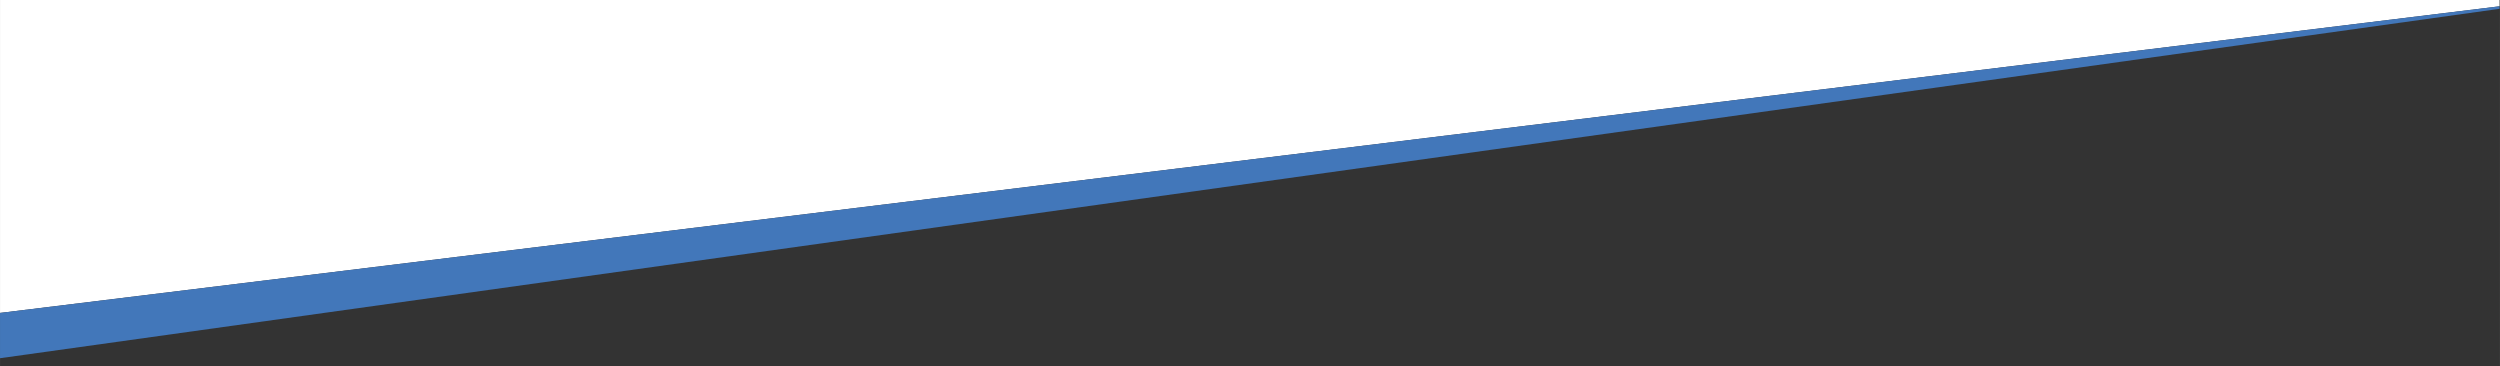 <?xml version="1.0" encoding="UTF-8" standalone="no"?>
<svg xmlns="http://www.w3.org/2000/svg" width="19.867in" height="2.91in" viewBox="0 0 5960 873">
    <rect x="0" y="0" width="5960" height="873" fill="#333333" stroke="none"/>
    <path id="Selection #1" fill="#fff" stroke="none" stroke-width="0"
          d="M 0.00,0.00 C 0.00,0.00 5959.00,0.00 5959.00,0.00 5959.00,0.00 5959.00,15.00 5959.00,15.00 5959.00,15.00 0.00,746.00 0.00,746.00 0.00,746.00 0.00,0.00 0.00,0.00 Z"/>
    <path id="Selection" fill="#4277ba" stroke="none" stroke-width="0"
          d="M 0.00,746.00 C 0.00,746.00 5959.00,15.00 5959.00,15.00 5959.00,15.00 5959.00,21.00 5959.00,21.00 5959.00,21.00 0.00,854.00 0.00,854.00 0.00,854.00 0.00,746.00 0.00,746.00 Z"/>
</svg>